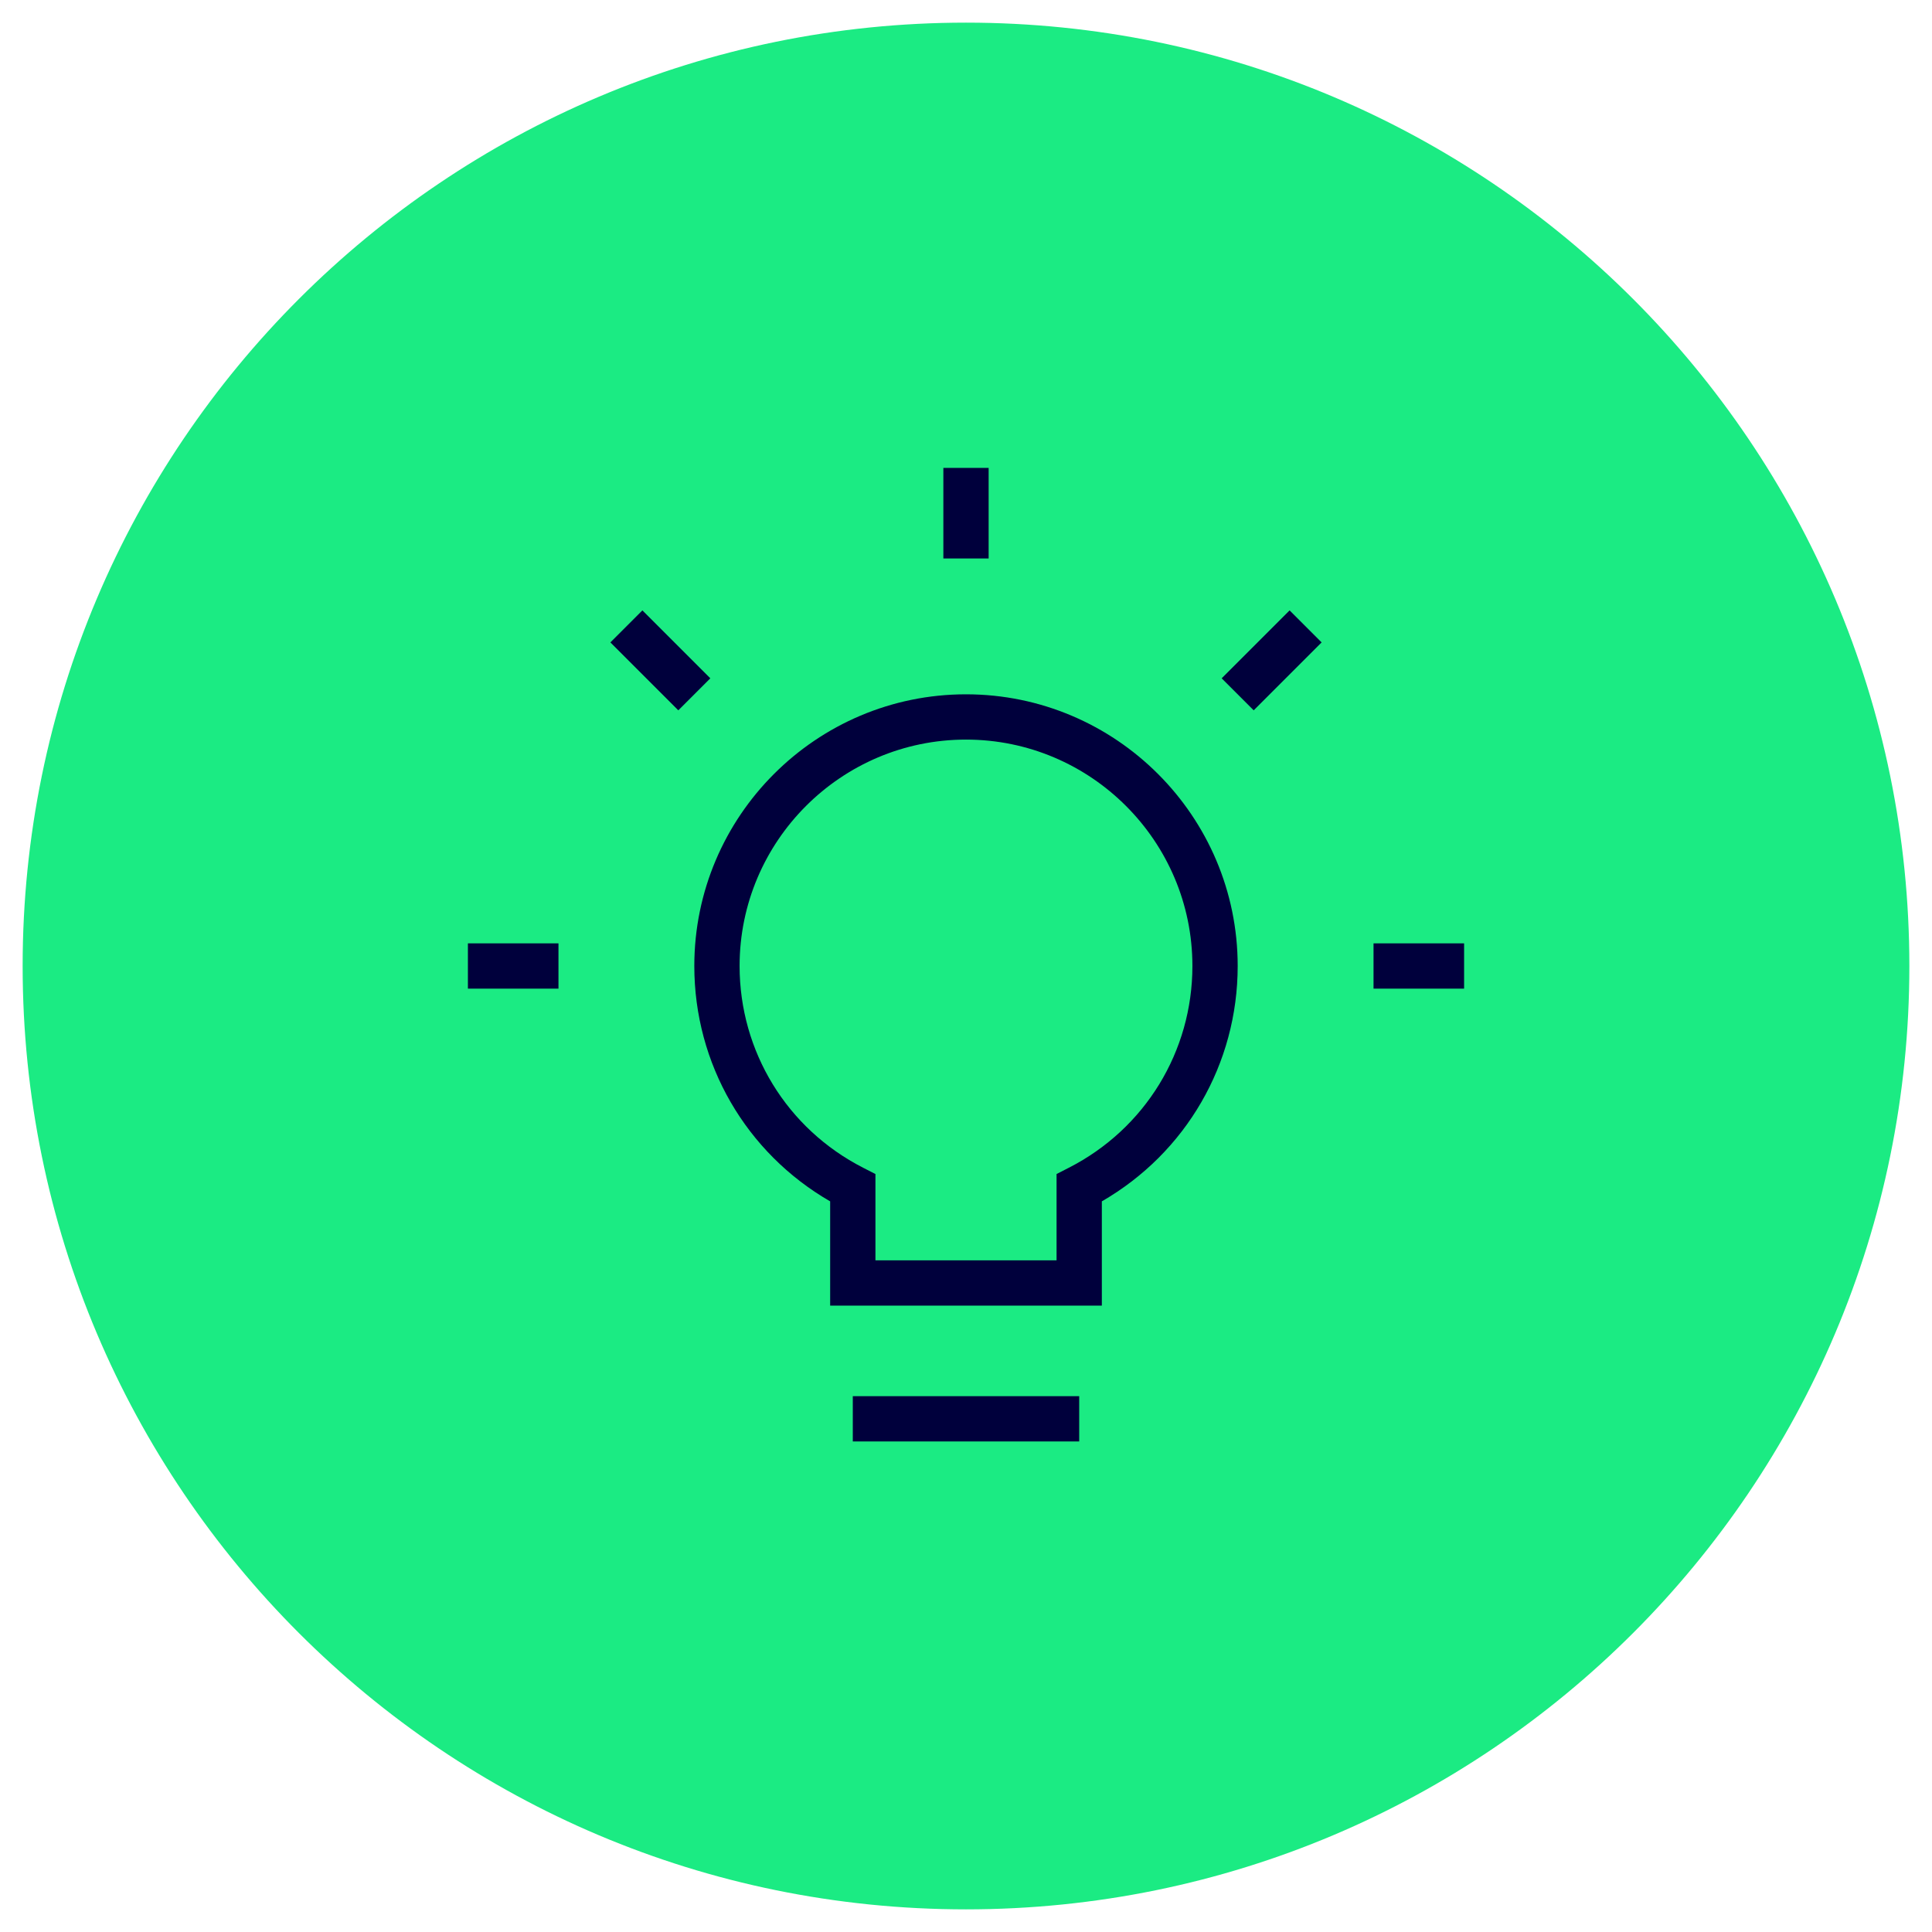 <?xml version="1.0" encoding="UTF-8"?>
<svg xmlns="http://www.w3.org/2000/svg" id="Ebene_1" version="1.1" viewBox="0 0 128 128">
  <defs>
    <style>
      .st0 {
        fill: #1beb83;
      }

      .st1 {
        fill: #00003c;
      }
    </style>
  </defs>
  <path class="st0" d="M64,1.5h0c34.518,0,62.5,27.982,62.5,62.5h0c0,34.518-27.982,62.5-62.5,62.5h0C29.482,126.5,1.5,98.518,1.5,64h0C1.5,29.482,29.482,1.5,64,1.5Z"></path>
  <path class="st1" d="M73,86.5h-18v-6.907c-5.575-3.216-9-9.108-9-15.593,0-9.925,8.075-18,18-18s18,8.075,18,18c0,6.485-3.425,12.377-9,15.592v6.908ZM58,83.5h12v-5.718l.817-.418c5.047-2.579,8.183-7.7,8.183-13.364,0-8.271-6.729-15-15-15s-15,6.729-15,15c0,5.664,3.136,10.785,8.183,13.365l.817.418v5.717Z"></path>
  <rect class="st1" x="42.25" y="40.568" width="3" height="6.364" transform="translate(-18.122 43.75) rotate(-45)"></rect>
  <rect class="st1" x="81.068" y="42.25" width="6.364" height="3" transform="translate(-6.26 72.388) rotate(-45)"></rect>
  <rect class="st1" x="62.5" y="31" width="3" height="6"></rect>
  <rect class="st1" x="31" y="62.5" width="6" height="3"></rect>
  <rect class="st1" x="91" y="62.5" width="6" height="3"></rect>
  <rect class="st1" x="56.5" y="92.5" width="15" height="3"></rect>
</svg>
